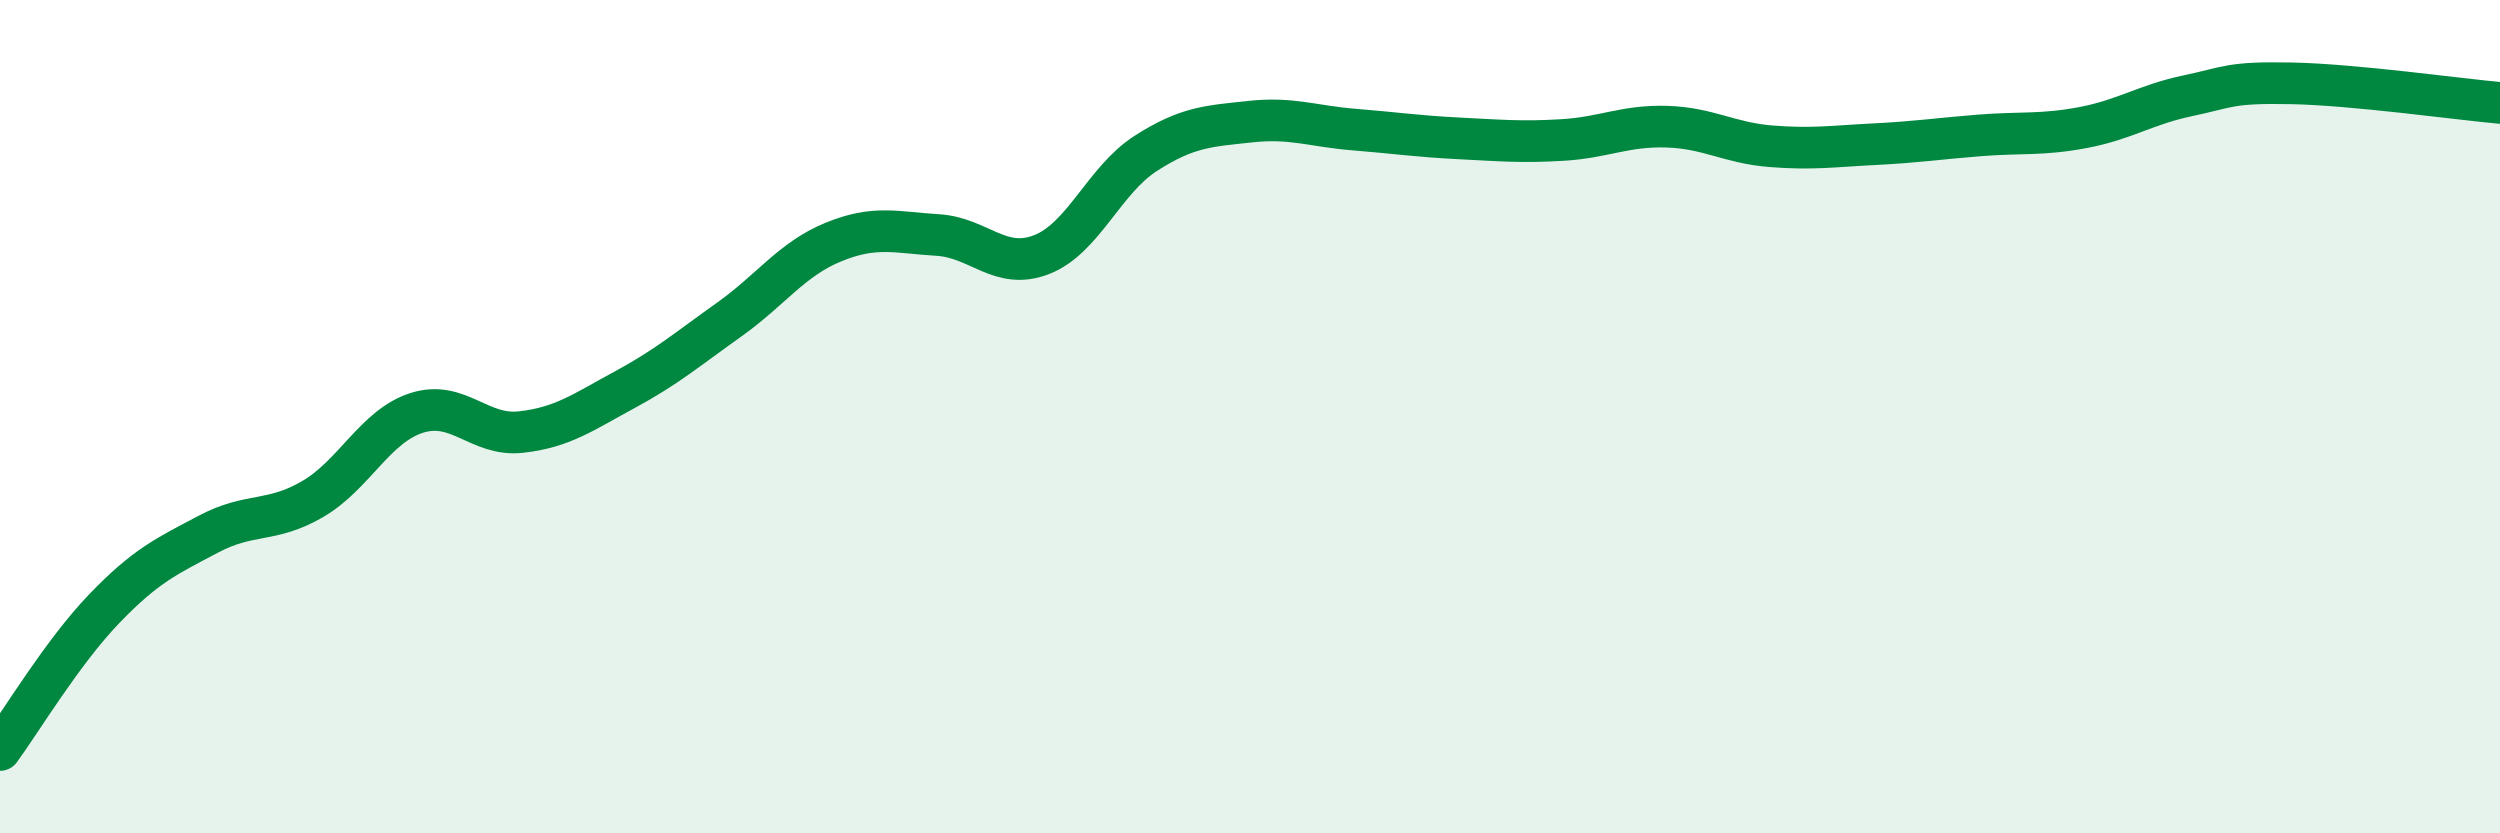
    <svg width="60" height="20" viewBox="0 0 60 20" xmlns="http://www.w3.org/2000/svg">
      <path
        d="M 0,18 C 0.5,17.32 1.5,15.65 2.5,14.61 C 3.5,13.57 4,13.35 5,12.82 C 6,12.29 6.5,12.56 7.5,11.98 C 8.5,11.4 9,10.23 10,9.91 C 11,9.59 11.5,10.48 12.5,10.37 C 13.5,10.26 14,9.89 15,9.35 C 16,8.81 16.5,8.38 17.5,7.67 C 18.5,6.96 19,6.22 20,5.81 C 21,5.4 21.5,5.58 22.5,5.64 C 23.5,5.7 24,6.5 25,6.11 C 26,5.72 26.5,4.32 27.5,3.68 C 28.5,3.04 29,3.03 30,2.92 C 31,2.81 31.5,3.03 32.5,3.11 C 33.5,3.19 34,3.27 35,3.32 C 36,3.37 36.5,3.42 37.5,3.36 C 38.5,3.3 39,3.01 40,3.04 C 41,3.07 41.5,3.43 42.5,3.51 C 43.5,3.59 44,3.51 45,3.46 C 46,3.41 46.5,3.33 47.5,3.25 C 48.5,3.17 49,3.25 50,3.06 C 51,2.87 51.5,2.51 52.5,2.3 C 53.5,2.09 53.5,1.97 55,2 C 56.5,2.03 59,2.38 60,2.47L60 20L0 20Z"
        fill="#008740"
        opacity="0.1"
        stroke-linecap="round"
        stroke-linejoin="round"
      />
      <path
        d="M 0,18 C 0.5,17.32 1.5,15.65 2.5,14.61 C 3.5,13.57 4,13.35 5,12.82 C 6,12.29 6.5,12.56 7.5,11.98 C 8.5,11.4 9,10.23 10,9.91 C 11,9.59 11.5,10.48 12.5,10.37 C 13.5,10.26 14,9.89 15,9.35 C 16,8.81 16.5,8.38 17.5,7.67 C 18.5,6.96 19,6.22 20,5.81 C 21,5.4 21.5,5.58 22.5,5.64 C 23.5,5.7 24,6.5 25,6.11 C 26,5.72 26.5,4.32 27.5,3.68 C 28.5,3.04 29,3.03 30,2.92 C 31,2.81 31.5,3.03 32.5,3.11 C 33.5,3.19 34,3.27 35,3.32 C 36,3.37 36.5,3.42 37.5,3.36 C 38.5,3.3 39,3.01 40,3.04 C 41,3.07 41.5,3.43 42.5,3.51 C 43.5,3.59 44,3.51 45,3.46 C 46,3.41 46.5,3.33 47.5,3.25 C 48.5,3.17 49,3.25 50,3.06 C 51,2.87 51.5,2.51 52.5,2.3 C 53.5,2.09 53.5,1.97 55,2 C 56.5,2.03 59,2.38 60,2.47"
        stroke="#008740"
        stroke-width="1"
        fill="none"
        stroke-linecap="round"
        stroke-linejoin="round"
      />
    </svg>
  